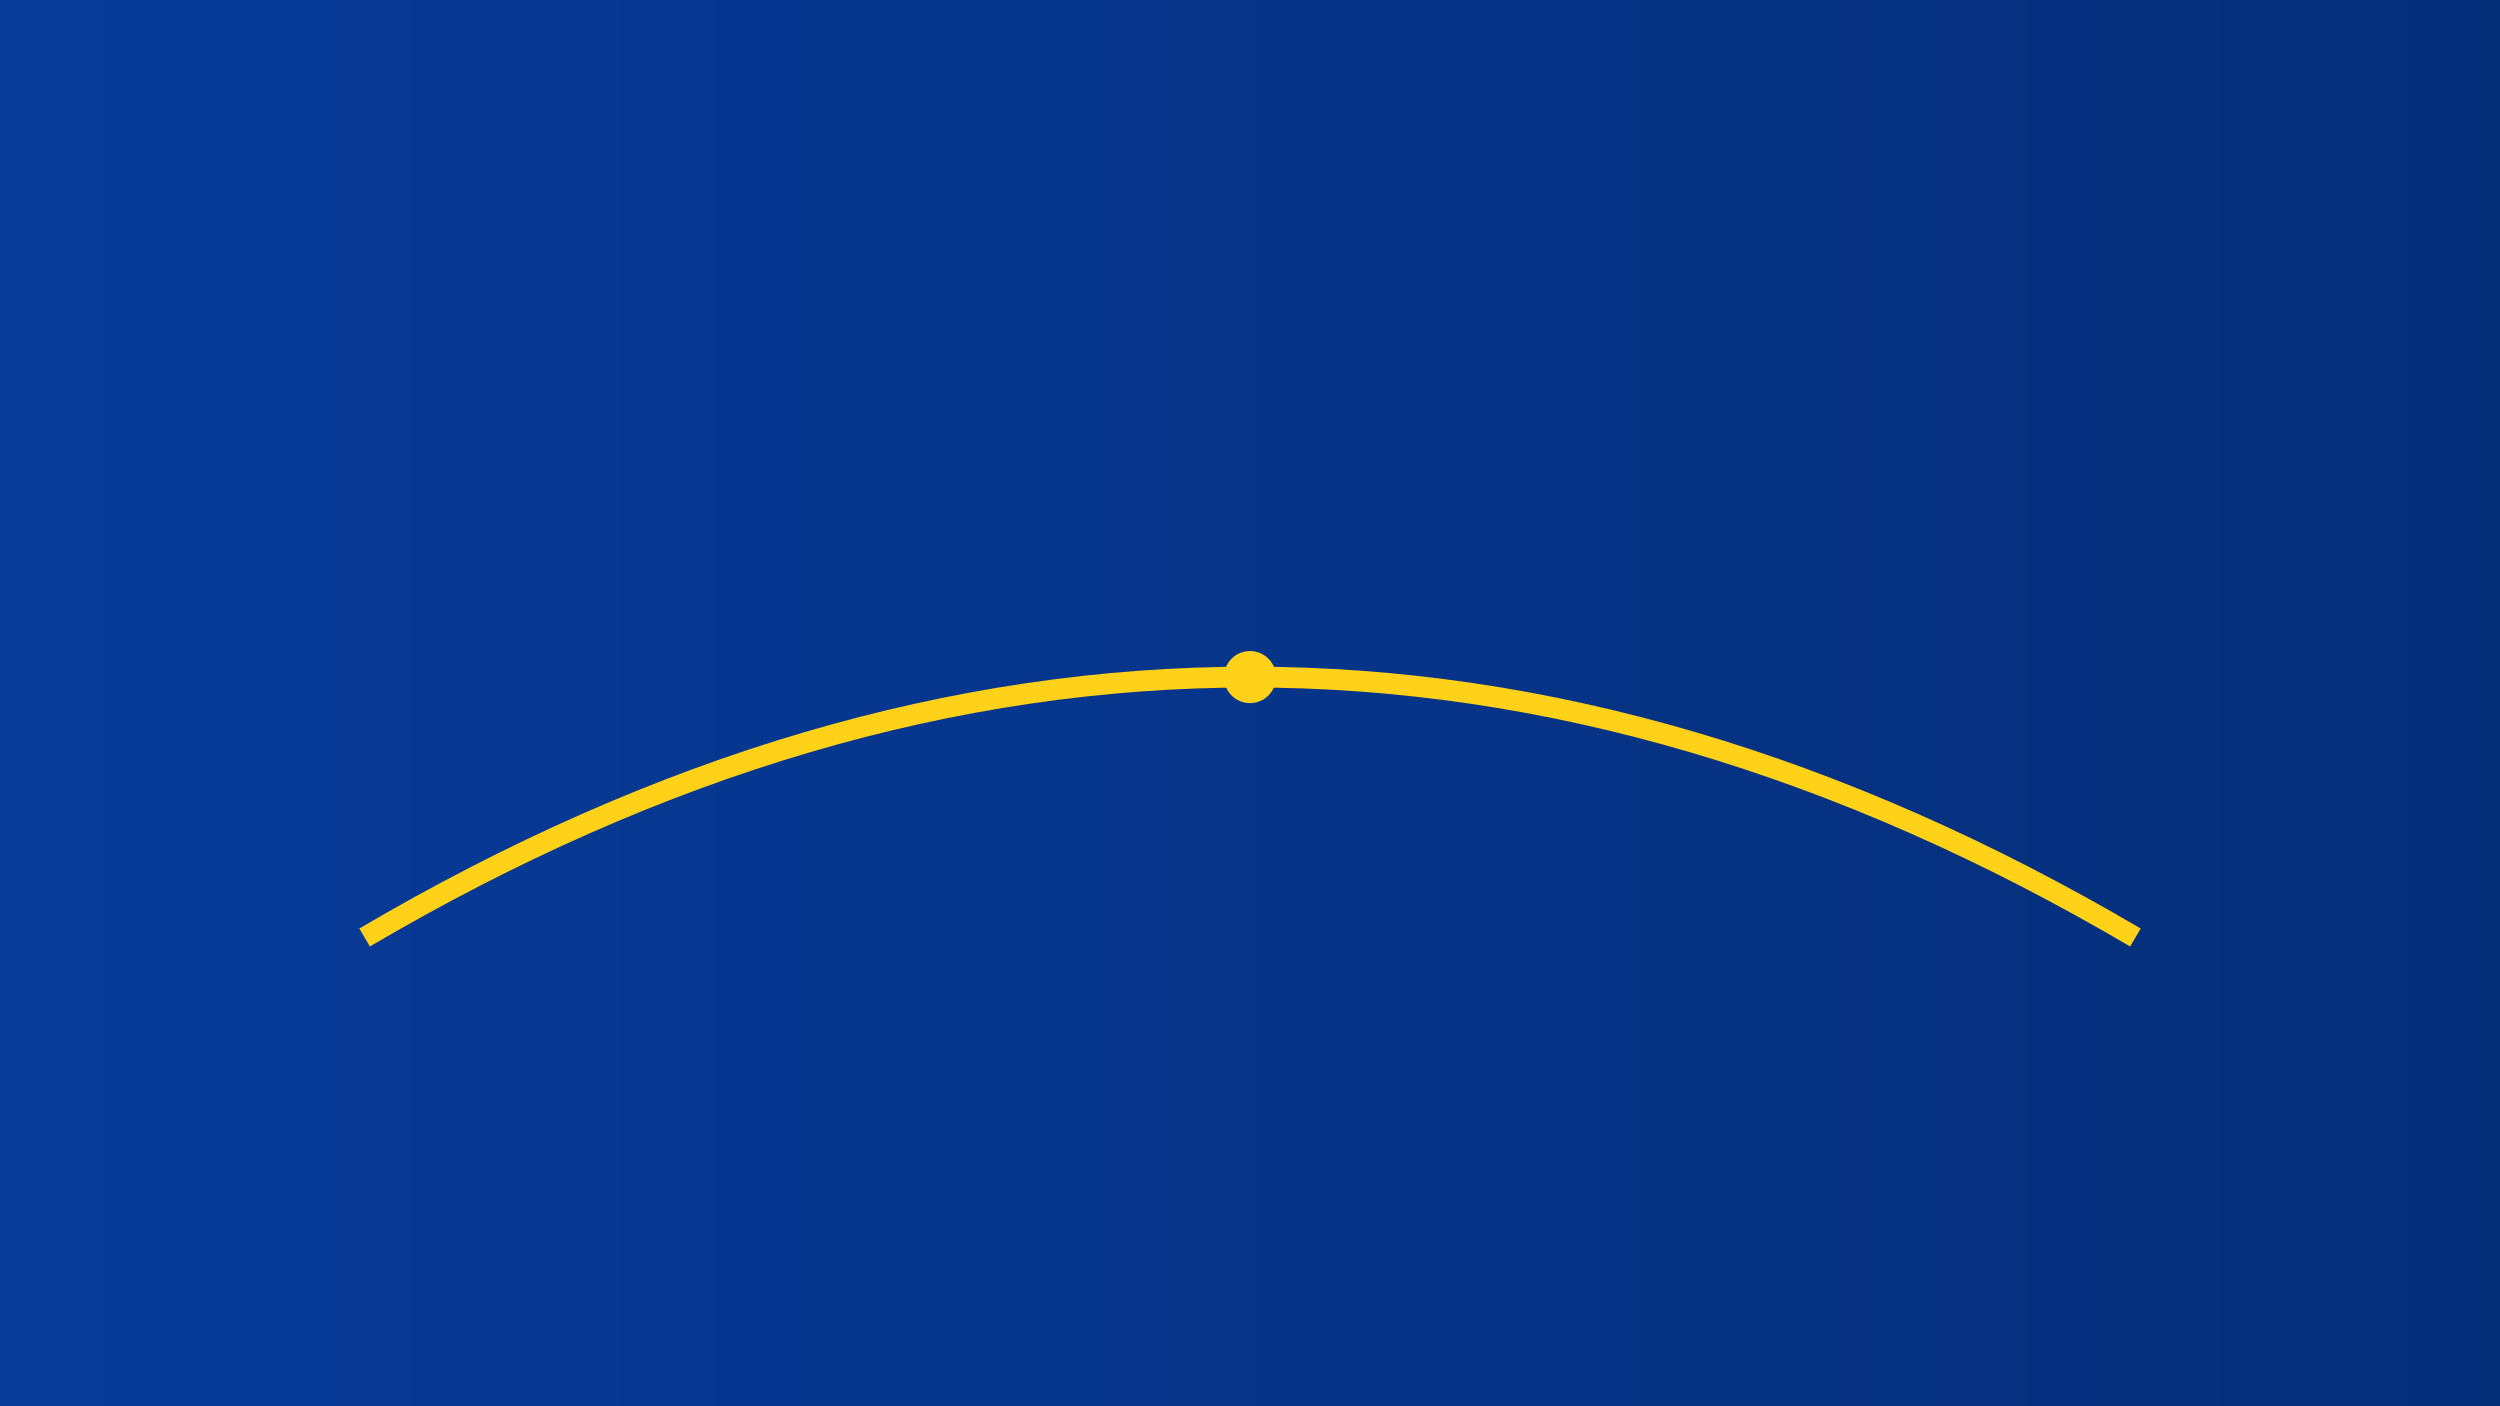 <svg xmlns='http://www.w3.org/2000/svg' viewBox='0 0 960 540'><defs><linearGradient id='bg2' x1='0' x2='1'><stop stop-color='#073B9A'/><stop offset='1' stop-color='#052e79'/></linearGradient></defs><rect width='960' height='540' fill='url(#bg2)'/><path d='M140 360 Q480 160 820 360' fill='none' stroke='#FFD118' stroke-width='8'/><circle cx='480' cy='260' r='10' fill='#FFD118'/></svg>